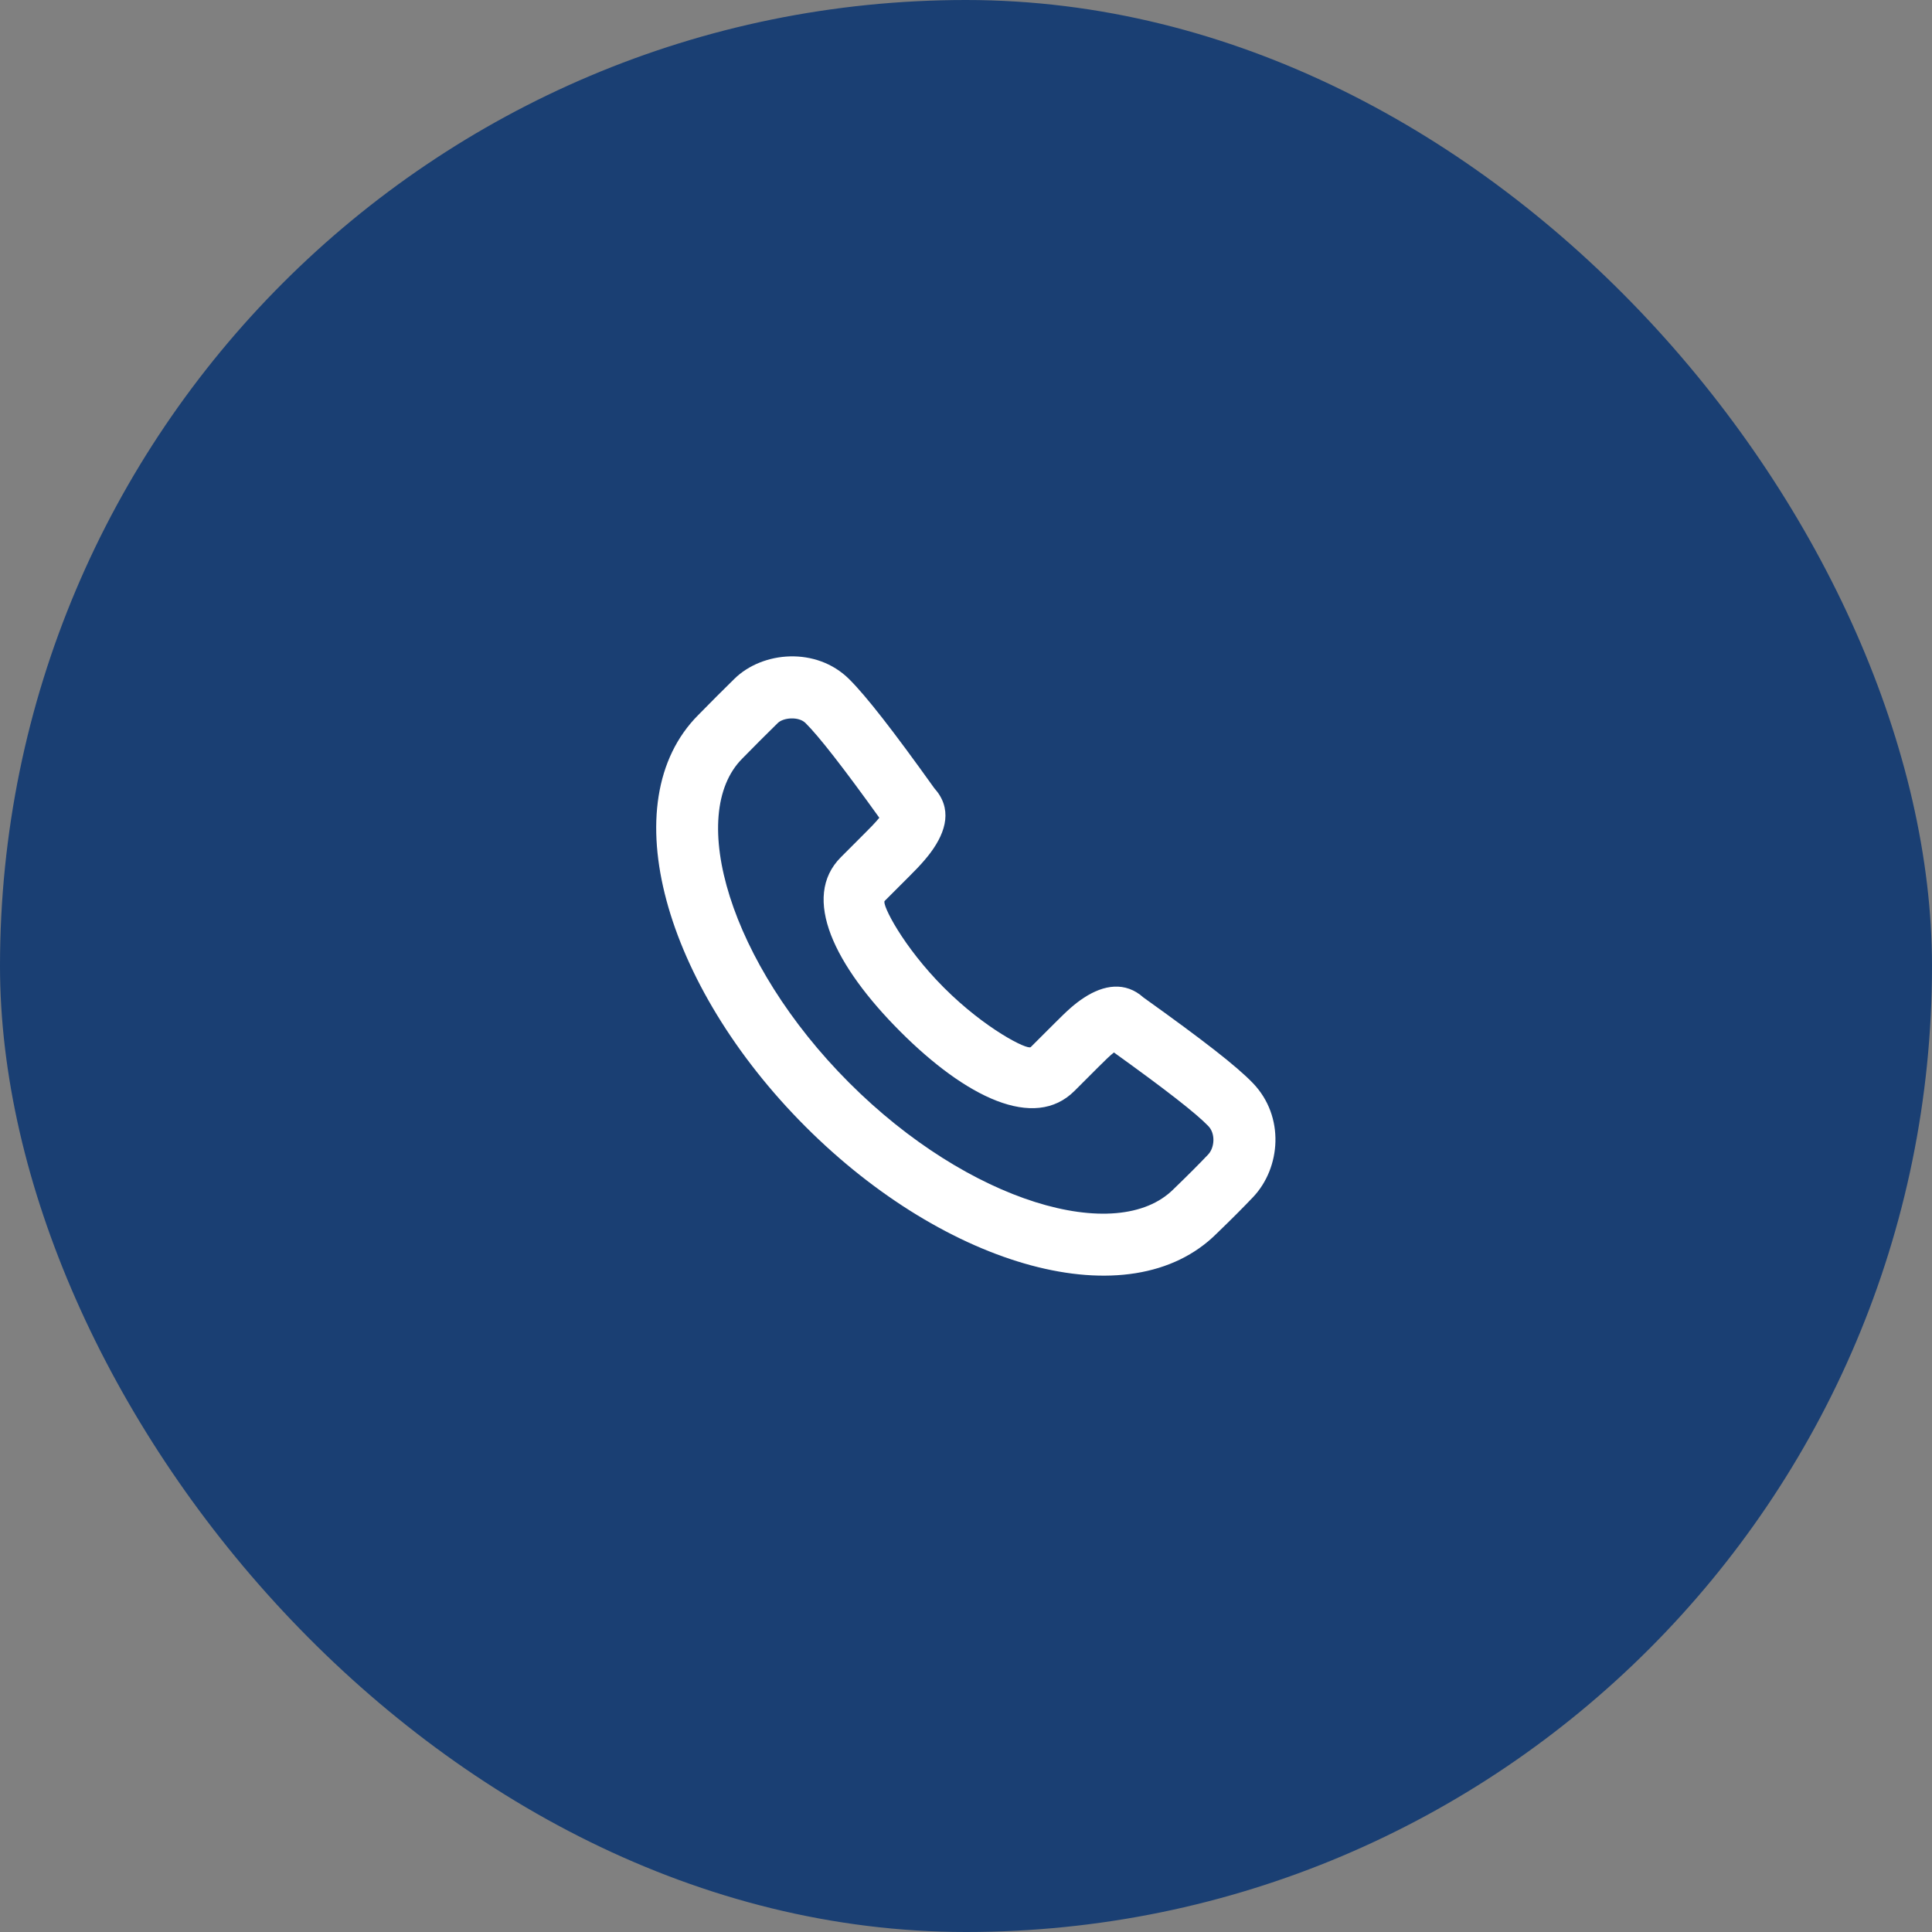 <svg width="52" height="52" viewBox="0 0 52 52" fill="none" xmlns="http://www.w3.org/2000/svg">
<rect x="0" y="0" width="52" height="52" fill="#808080" stroke="none"/>
<rect width="52" height="52" rx="26" fill="#1A3F73"/>
<path fill-rule="evenodd" clip-rule="evenodd" d="M25.047 22.948C25.478 22.367 25.633 21.753 25.145 21.212C24.049 19.679 23.312 18.731 22.85 18.274C21.971 17.406 20.525 17.523 19.764 18.273C19.355 18.676 19.217 18.814 18.797 19.241C16.459 21.58 17.885 26.525 21.676 30.319C25.465 34.113 30.41 35.539 32.753 33.195C33.14 32.822 33.468 32.493 33.727 32.22C34.473 31.432 34.586 30.05 33.722 29.152C33.279 28.692 32.375 27.991 30.777 26.848C30.288 26.41 29.707 26.505 29.175 26.854C28.919 27.022 28.733 27.192 28.382 27.544L27.743 28.182C27.659 28.267 26.517 27.695 25.408 26.585C24.299 25.475 23.728 24.333 23.811 24.249L24.45 23.61C24.562 23.498 24.615 23.444 24.684 23.372C24.826 23.222 24.944 23.086 25.047 22.948ZM28.921 29.361L29.56 28.722C29.753 28.528 29.879 28.409 29.981 28.327C31.38 29.332 32.191 29.964 32.522 30.308C32.721 30.515 32.69 30.892 32.517 31.074C32.278 31.327 31.967 31.638 31.586 32.006C30.071 33.522 26.079 32.37 22.854 29.141C19.627 25.911 18.476 21.919 19.98 20.415C20.398 19.99 20.53 19.858 20.933 19.461C21.084 19.312 21.496 19.278 21.68 19.46C22.035 19.811 22.696 20.657 23.667 22.01C23.616 22.072 23.554 22.143 23.477 22.223C23.421 22.282 23.375 22.329 23.272 22.431L22.634 23.07C21.548 24.156 22.473 26.004 24.23 27.763C25.987 29.521 27.835 30.447 28.921 29.361Z" fill="white"/>
</svg>
